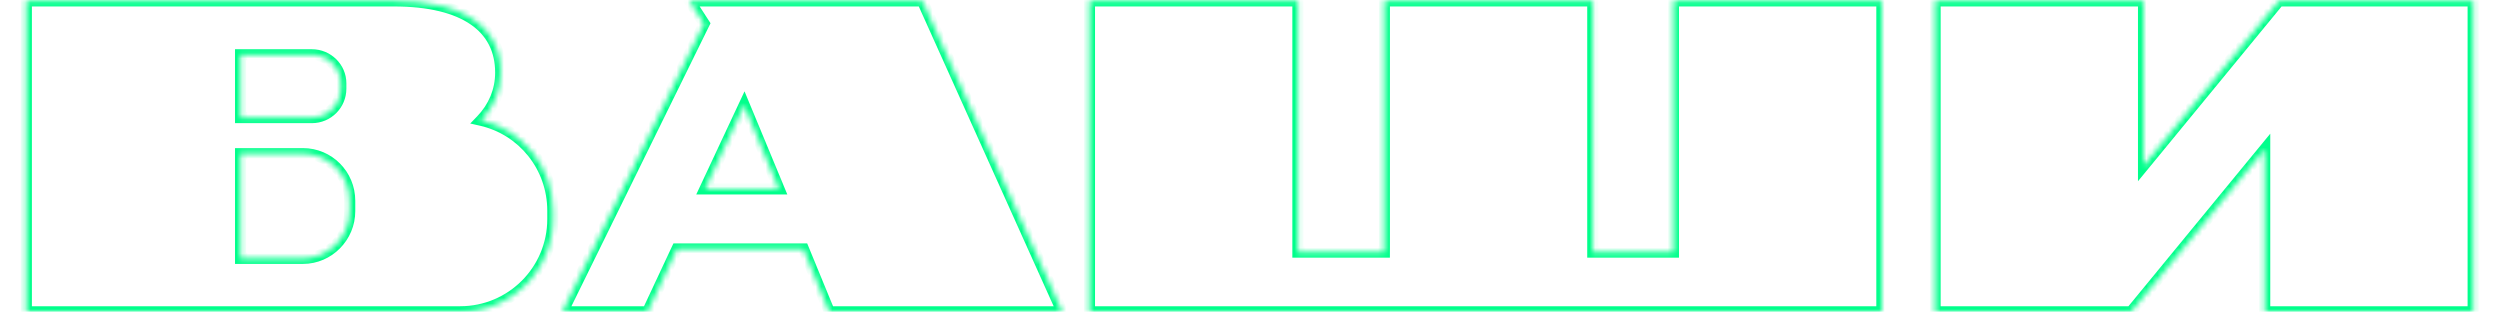 <?xml version="1.0" encoding="UTF-8"?> <svg xmlns="http://www.w3.org/2000/svg" width="449" height="56" viewBox="0 0 449 56" fill="none"><mask id="path-1-inside-1_339_3536" fill="white"><path d="M86.408 21.6C93.848 23.28 99.288 29.92 99.288 37.84V39.36C99.288 48.56 91.848 56 82.648 56H4.728V0.16H70.728C83.448 0.16 89.928 4.96 89.928 13.04C89.928 16.32 88.648 19.28 86.408 21.6ZM43.208 9.84V21.12H56.008C58.888 21.12 61.208 18.8 61.208 15.92V14.96C61.208 12.16 58.888 9.84 56.008 9.84H43.208ZM54.408 46.4C59.048 46.4 62.808 42.56 62.808 37.92V36.08C62.808 31.36 59.048 27.6 54.408 27.6H43.208V46.4H54.408ZM123.822 0.16H165.662L190.782 56H148.942L144.302 44.72H121.582L116.302 56H101.022L126.462 4.24L123.822 0.16ZM133.662 18.88L126.622 33.92H139.902L133.662 18.88ZM300.545 0.16H337.985V56H195.665V0.16H233.105V45.28H248.625V0.16H286.065V45.28H300.545V0.16ZM409.3 0.16H444.18V56H406.74V26.8L382.74 56H347.54V0.16H384.98V29.76L409.3 0.16Z"></path></mask><path d="M86.408 21.6L85.688 20.905L84.454 22.184L86.188 22.575L86.408 21.6ZM4.728 56H3.728V57H4.728V56ZM4.728 0.16V-0.84H3.728V0.16H4.728ZM43.208 9.84V8.84H42.208V9.84H43.208ZM43.208 21.12H42.208V22.12H43.208V21.12ZM43.208 27.6V26.6H42.208V27.6H43.208ZM43.208 46.4H42.208V47.4H43.208V46.4ZM86.188 22.575C93.173 24.153 98.288 30.389 98.288 37.84H100.288C100.288 29.451 94.523 22.407 86.628 20.625L86.188 22.575ZM98.288 37.84V39.36H100.288V37.84H98.288ZM98.288 39.36C98.288 48.008 91.296 55 82.648 55V57C92.4 57 100.288 49.112 100.288 39.36H98.288ZM82.648 55H4.728V57H82.648V55ZM5.728 56V0.16H3.728V56H5.728ZM4.728 1.16H70.728V-0.84H4.728V1.16ZM70.728 1.16C76.986 1.16 81.555 2.345 84.531 4.394C87.453 6.406 88.928 9.308 88.928 13.04H90.928C90.928 8.692 89.163 5.154 85.665 2.746C82.221 0.375 77.189 -0.84 70.728 -0.84V1.16ZM88.928 13.04C88.928 16.045 87.759 18.76 85.688 20.905L87.127 22.295C89.536 19.8 90.928 16.595 90.928 13.04H88.928ZM42.208 9.84V21.12H44.208V9.84H42.208ZM43.208 22.12H56.008V20.12H43.208V22.12ZM56.008 22.12C59.44 22.12 62.208 19.352 62.208 15.92H60.208C60.208 18.248 58.336 20.12 56.008 20.12V22.12ZM62.208 15.92V14.96H60.208V15.92H62.208ZM62.208 14.96C62.208 11.598 59.43 8.84 56.008 8.84V10.84C58.346 10.84 60.208 12.722 60.208 14.96H62.208ZM56.008 8.84H43.208V10.84H56.008V8.84ZM54.408 47.4C59.612 47.4 63.808 43.1 63.808 37.92H61.808C61.808 42.02 58.483 45.4 54.408 45.4V47.4ZM63.808 37.92V36.08H61.808V37.92H63.808ZM63.808 36.08C63.808 30.814 59.606 26.6 54.408 26.6V28.6C58.489 28.6 61.808 31.906 61.808 36.08H63.808ZM54.408 26.6H43.208V28.6H54.408V26.6ZM42.208 27.6V46.4H44.208V27.6H42.208ZM43.208 47.4H54.408V45.4H43.208V47.4ZM123.822 0.16V-0.84H121.983L122.982 0.703L123.822 0.16ZM165.662 0.16L166.574 -0.25L166.308 -0.84H165.662V0.16ZM190.782 56V57H192.328L191.694 55.59L190.782 56ZM148.942 56L148.017 56.38L148.272 57H148.942V56ZM144.302 44.72L145.226 44.34L144.972 43.72H144.302V44.72ZM121.582 44.72V43.72H120.946L120.676 44.296L121.582 44.72ZM116.302 56V57H116.938L117.207 56.424L116.302 56ZM101.022 56L100.124 55.559L99.416 57H101.022V56ZM126.462 4.24L127.359 4.681L127.609 4.173L127.301 3.697L126.462 4.24ZM133.662 18.88L134.585 18.497L133.717 16.403L132.756 18.456L133.662 18.88ZM126.622 33.92L125.716 33.496L125.049 34.92H126.622V33.92ZM139.902 33.92V34.92H141.399L140.825 33.537L139.902 33.92ZM123.822 1.16H165.662V-0.84H123.822V1.16ZM164.75 0.57L189.87 56.41L191.694 55.59L166.574 -0.25L164.75 0.57ZM190.782 55H148.942V57H190.782V55ZM149.866 55.62L145.226 44.34L143.377 45.1L148.017 56.38L149.866 55.62ZM144.302 43.72H121.582V45.72H144.302V43.72ZM120.676 44.296L115.396 55.576L117.207 56.424L122.487 45.144L120.676 44.296ZM116.302 55H101.022V57H116.302V55ZM101.919 56.441L127.359 4.681L125.564 3.799L100.124 55.559L101.919 56.441ZM127.301 3.697L124.661 -0.383L122.982 0.703L125.622 4.783L127.301 3.697ZM132.756 18.456L125.716 33.496L127.527 34.344L134.567 19.304L132.756 18.456ZM126.622 34.92H139.902V32.92H126.622V34.92ZM140.825 33.537L134.585 18.497L132.738 19.263L138.978 34.303L140.825 33.537ZM300.545 0.16V-0.84H299.545V0.16H300.545ZM337.985 0.16H338.985V-0.84H337.985V0.16ZM337.985 56V57H338.985V56H337.985ZM195.665 56H194.665V57H195.665V56ZM195.665 0.16V-0.84H194.665V0.16H195.665ZM233.105 0.16H234.105V-0.84H233.105V0.16ZM233.105 45.28H232.105V46.28H233.105V45.28ZM248.625 45.28V46.28H249.625V45.28H248.625ZM248.625 0.16V-0.84H247.625V0.16H248.625ZM286.065 0.16H287.065V-0.84H286.065V0.16ZM286.065 45.28H285.065V46.28H286.065V45.28ZM300.545 45.28V46.28H301.545V45.28H300.545ZM300.545 1.16H337.985V-0.84H300.545V1.16ZM336.985 0.16V56H338.985V0.16H336.985ZM337.985 55H195.665V57H337.985V55ZM196.665 56V0.16H194.665V56H196.665ZM195.665 1.16H233.105V-0.84H195.665V1.16ZM232.105 0.16V45.28H234.105V0.16H232.105ZM233.105 46.28H248.625V44.28H233.105V46.28ZM249.625 45.28V0.16H247.625V45.28H249.625ZM248.625 1.16H286.065V-0.84H248.625V1.16ZM285.065 0.16V45.28H287.065V0.16H285.065ZM286.065 46.28H300.545V44.28H286.065V46.28ZM301.545 45.28V0.16H299.545V45.28H301.545ZM409.3 0.16V-0.84H408.828L408.528 -0.475L409.3 0.16ZM444.18 0.16H445.18V-0.84H444.18V0.16ZM444.18 56V57H445.18V56H444.18ZM406.74 56H405.74V57H406.74V56ZM406.74 26.8H407.74V24.008L405.968 26.165L406.74 26.8ZM382.74 56V57H383.213L383.513 56.635L382.74 56ZM347.54 56H346.54V57H347.54V56ZM347.54 0.16V-0.84H346.54V0.16H347.54ZM384.98 0.16H385.98V-0.84H384.98V0.16ZM384.98 29.76H383.98V32.552L385.753 30.395L384.98 29.76ZM409.3 1.16H444.18V-0.84H409.3V1.16ZM443.18 0.16V56H445.18V0.16H443.18ZM444.18 55H406.74V57H444.18V55ZM407.74 56V26.8H405.74V56H407.74ZM405.968 26.165L381.968 55.365L383.513 56.635L407.513 27.435L405.968 26.165ZM382.74 55H347.54V57H382.74V55ZM348.54 56V0.16H346.54V56H348.54ZM347.54 1.16H384.98V-0.84H347.54V1.16ZM383.98 0.16V29.76H385.98V0.16H383.98ZM385.753 30.395L410.073 0.795L408.528 -0.475L384.208 29.125L385.753 30.395Z" fill="#00FF8B" mask="url(#path-1-inside-1_339_3536)"></path></svg> 